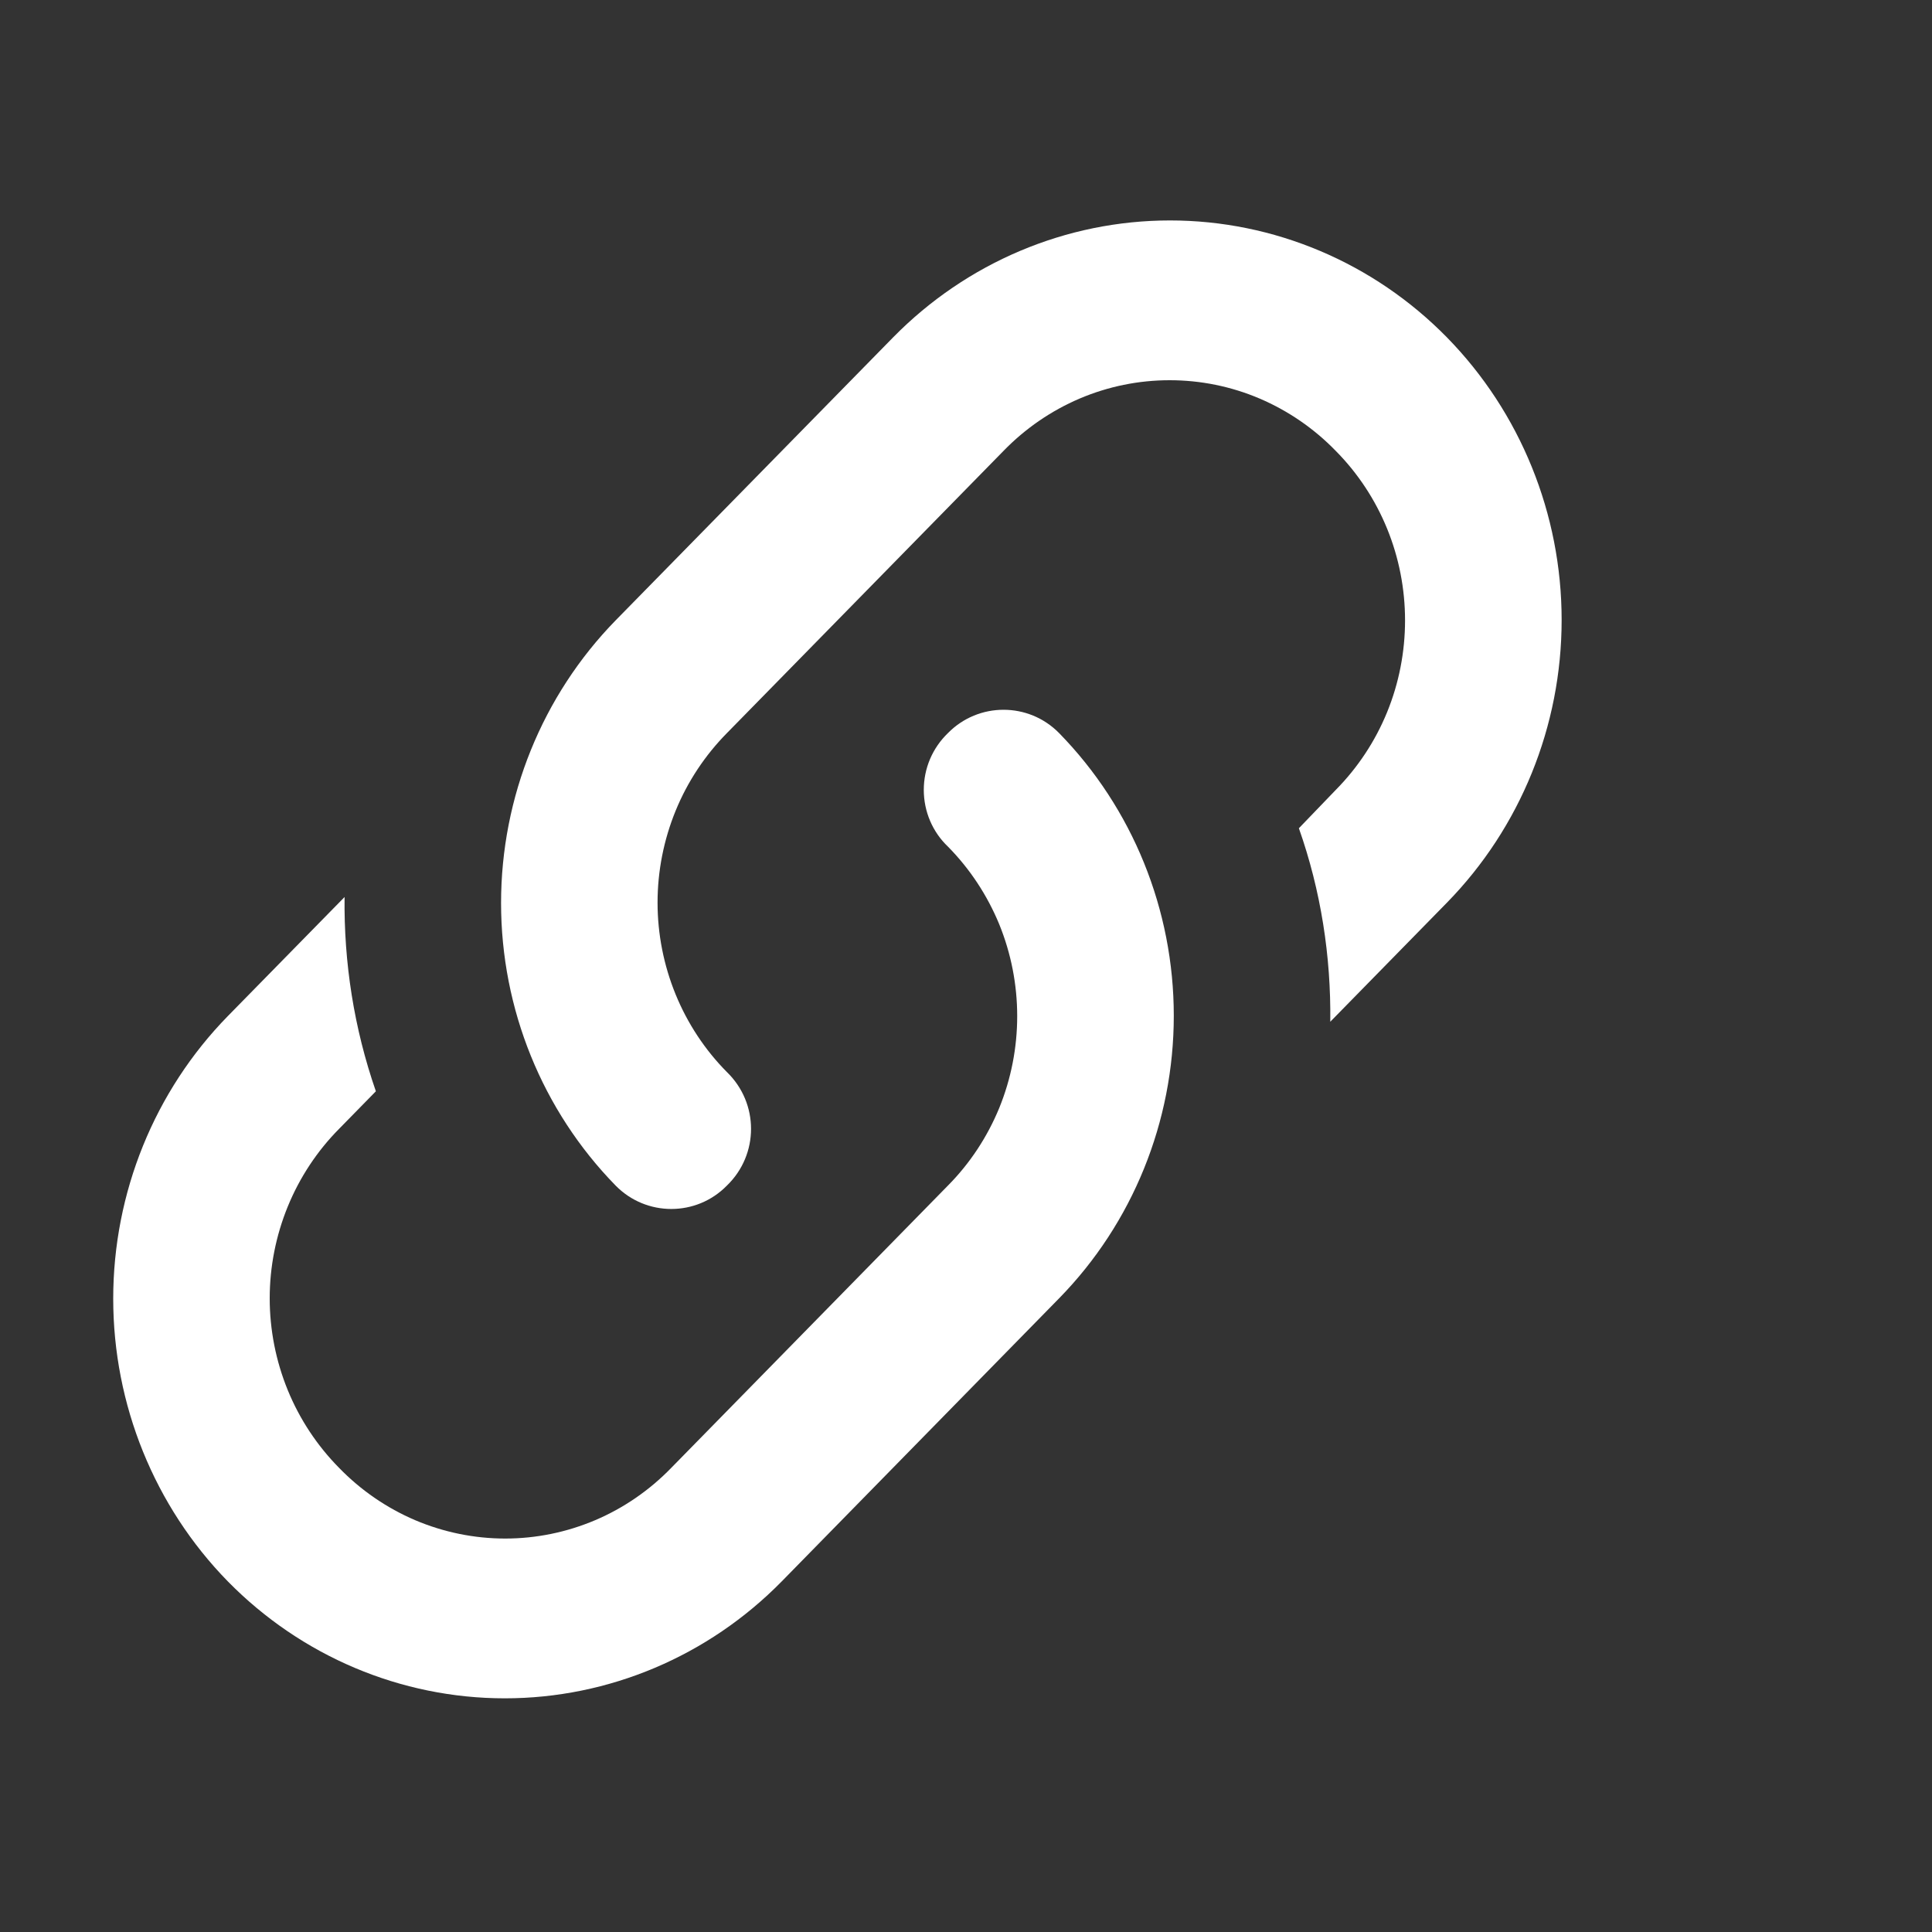 <svg width="20" height="20" viewBox="0 0 20 20" fill="none" xmlns="http://www.w3.org/2000/svg">
<rect x="0" y="0" width="20" height="20" fill="#333333" stroke="none"/>
<g id="mdi:link-variant">
<path id="Vector" d="M7.525 11.098C7.858 11.421 7.858 11.951 7.525 12.273C7.209 12.596 6.69 12.596 6.373 12.273C5.614 11.497 5.187 10.445 5.187 9.348C5.187 8.251 5.614 7.199 6.373 6.422L9.245 3.493C10.006 2.718 11.037 2.282 12.112 2.282C13.187 2.282 14.219 2.718 14.979 3.493C15.739 4.269 16.166 5.321 16.166 6.418C16.166 7.515 15.739 8.567 14.979 9.344L13.771 10.577C13.779 9.898 13.674 9.22 13.446 8.574L13.828 8.177C14.055 7.947 14.236 7.674 14.359 7.373C14.482 7.072 14.545 6.749 14.545 6.422C14.545 6.096 14.482 5.773 14.359 5.472C14.236 5.171 14.055 4.897 13.828 4.668C13.603 4.436 13.335 4.252 13.04 4.126C12.745 4 12.428 3.936 12.108 3.936C11.788 3.936 11.472 4 11.176 4.126C10.881 4.252 10.613 4.436 10.388 4.668L7.525 7.589C7.298 7.819 7.117 8.092 6.994 8.393C6.871 8.694 6.807 9.017 6.807 9.344C6.807 9.67 6.871 9.993 6.994 10.294C7.117 10.595 7.298 10.869 7.525 11.098ZM9.813 7.589C10.129 7.267 10.648 7.267 10.964 7.589C11.724 8.366 12.151 9.418 12.151 10.515C12.151 11.612 11.724 12.664 10.964 13.44L8.093 16.37C7.332 17.145 6.301 17.581 5.226 17.581C4.15 17.581 3.119 17.145 2.358 16.37C1.599 15.594 1.172 14.541 1.172 13.444C1.172 12.347 1.599 11.295 2.358 10.519L3.567 9.286C3.559 9.964 3.664 10.643 3.891 11.297L3.51 11.686C3.283 11.915 3.102 12.189 2.979 12.49C2.856 12.791 2.792 13.114 2.792 13.44C2.792 13.767 2.856 14.09 2.979 14.391C3.102 14.692 3.283 14.965 3.51 15.195C3.735 15.427 4.003 15.611 4.298 15.737C4.593 15.862 4.91 15.927 5.23 15.927C5.55 15.927 5.866 15.862 6.161 15.737C6.457 15.611 6.724 15.427 6.949 15.195L9.813 12.273C10.04 12.044 10.22 11.771 10.344 11.47C10.467 11.168 10.53 10.845 10.53 10.519C10.53 10.193 10.467 9.87 10.344 9.568C10.22 9.267 10.04 8.994 9.813 8.764C9.734 8.689 9.671 8.598 9.628 8.497C9.585 8.396 9.563 8.287 9.563 8.177C9.563 8.067 9.585 7.958 9.628 7.857C9.671 7.756 9.734 7.665 9.813 7.589Z" fill="white"/>
</g>
</svg>
